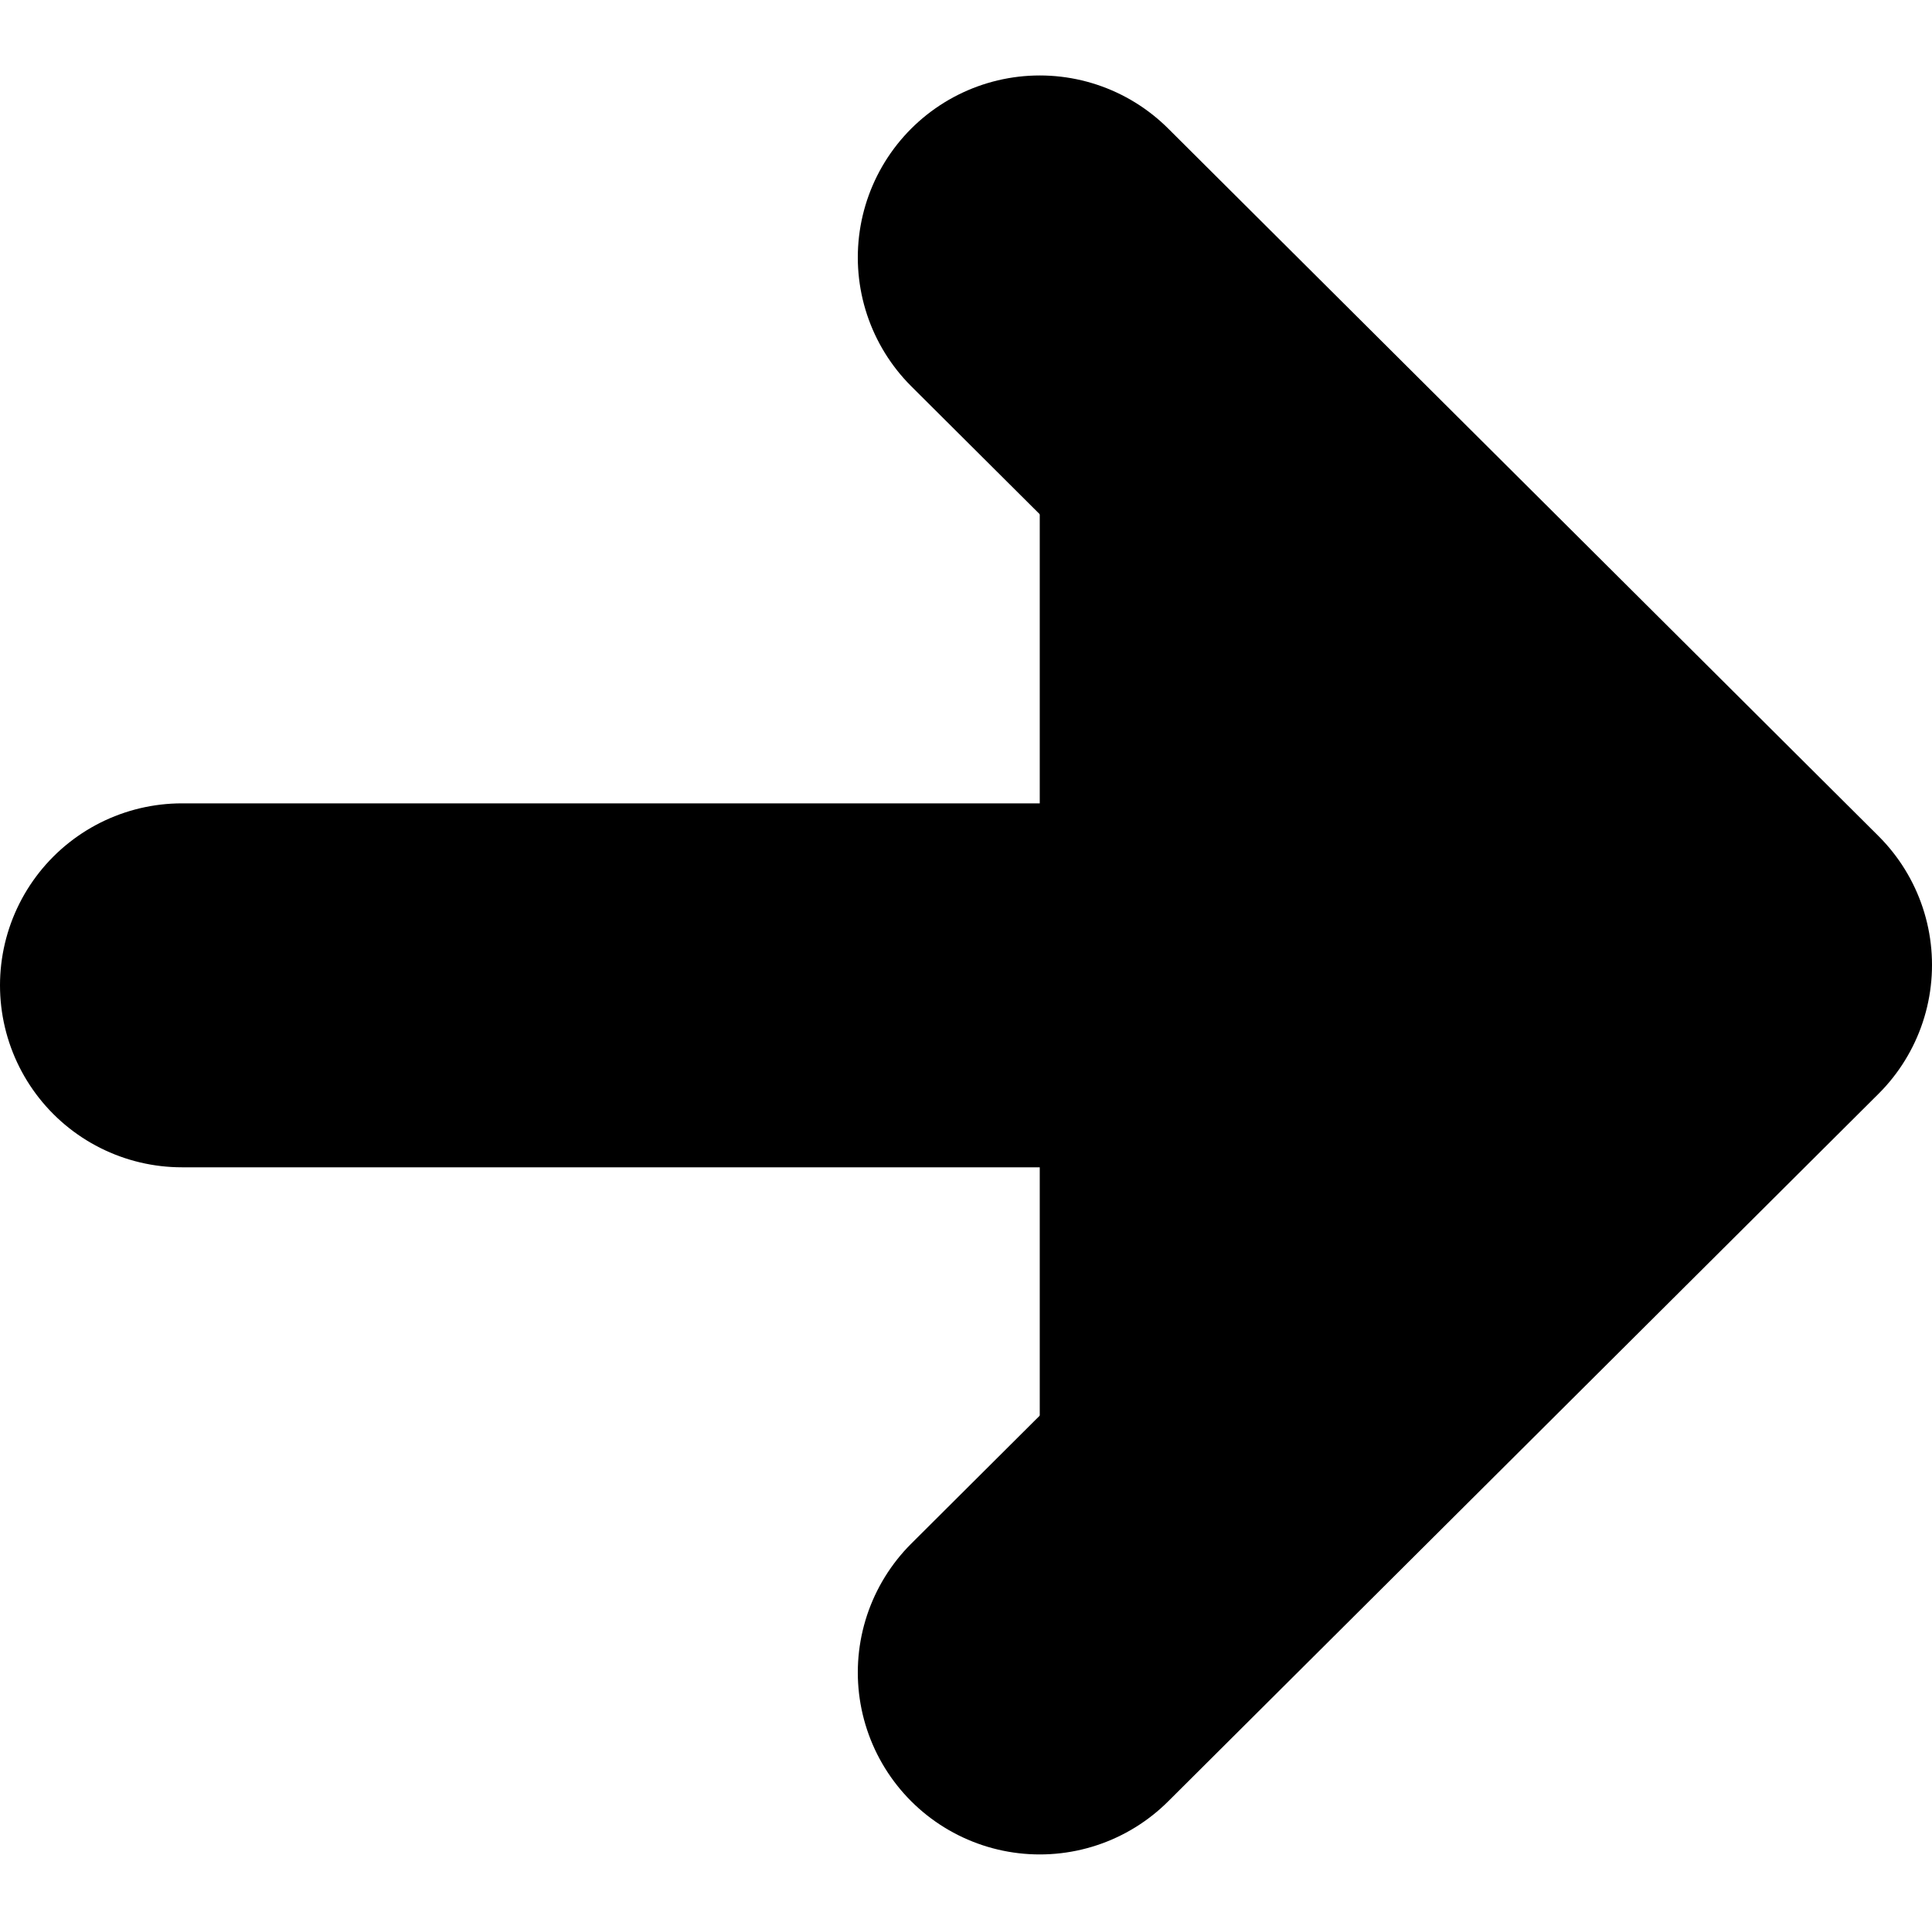 <svg xmlns="http://www.w3.org/2000/svg" width="7.964" height="7.953" viewBox="0 0 7.964 7.953">
  <g id="Group_10427" data-name="Group 10427" transform="translate(-791.214 -256.439)">
    <path id="Stroke_1" data-name="Stroke 1" d="M6,.5H0" transform="translate(791.964 260)" fill="#000000" stroke="#000000" stroke-linecap="round" stroke-linejoin="round" stroke-miterlimit="10" stroke-width="1.5"/>
    <path id="Stroke_3" data-name="Stroke 3" d="M0,0,2.928,2.916,0,5.832" transform="translate(795.5 257.5)" fill="#000000" stroke="#000000" stroke-linecap="round" stroke-linejoin="round" stroke-miterlimit="10" stroke-width="1.5"/>
  </g>
</svg>
